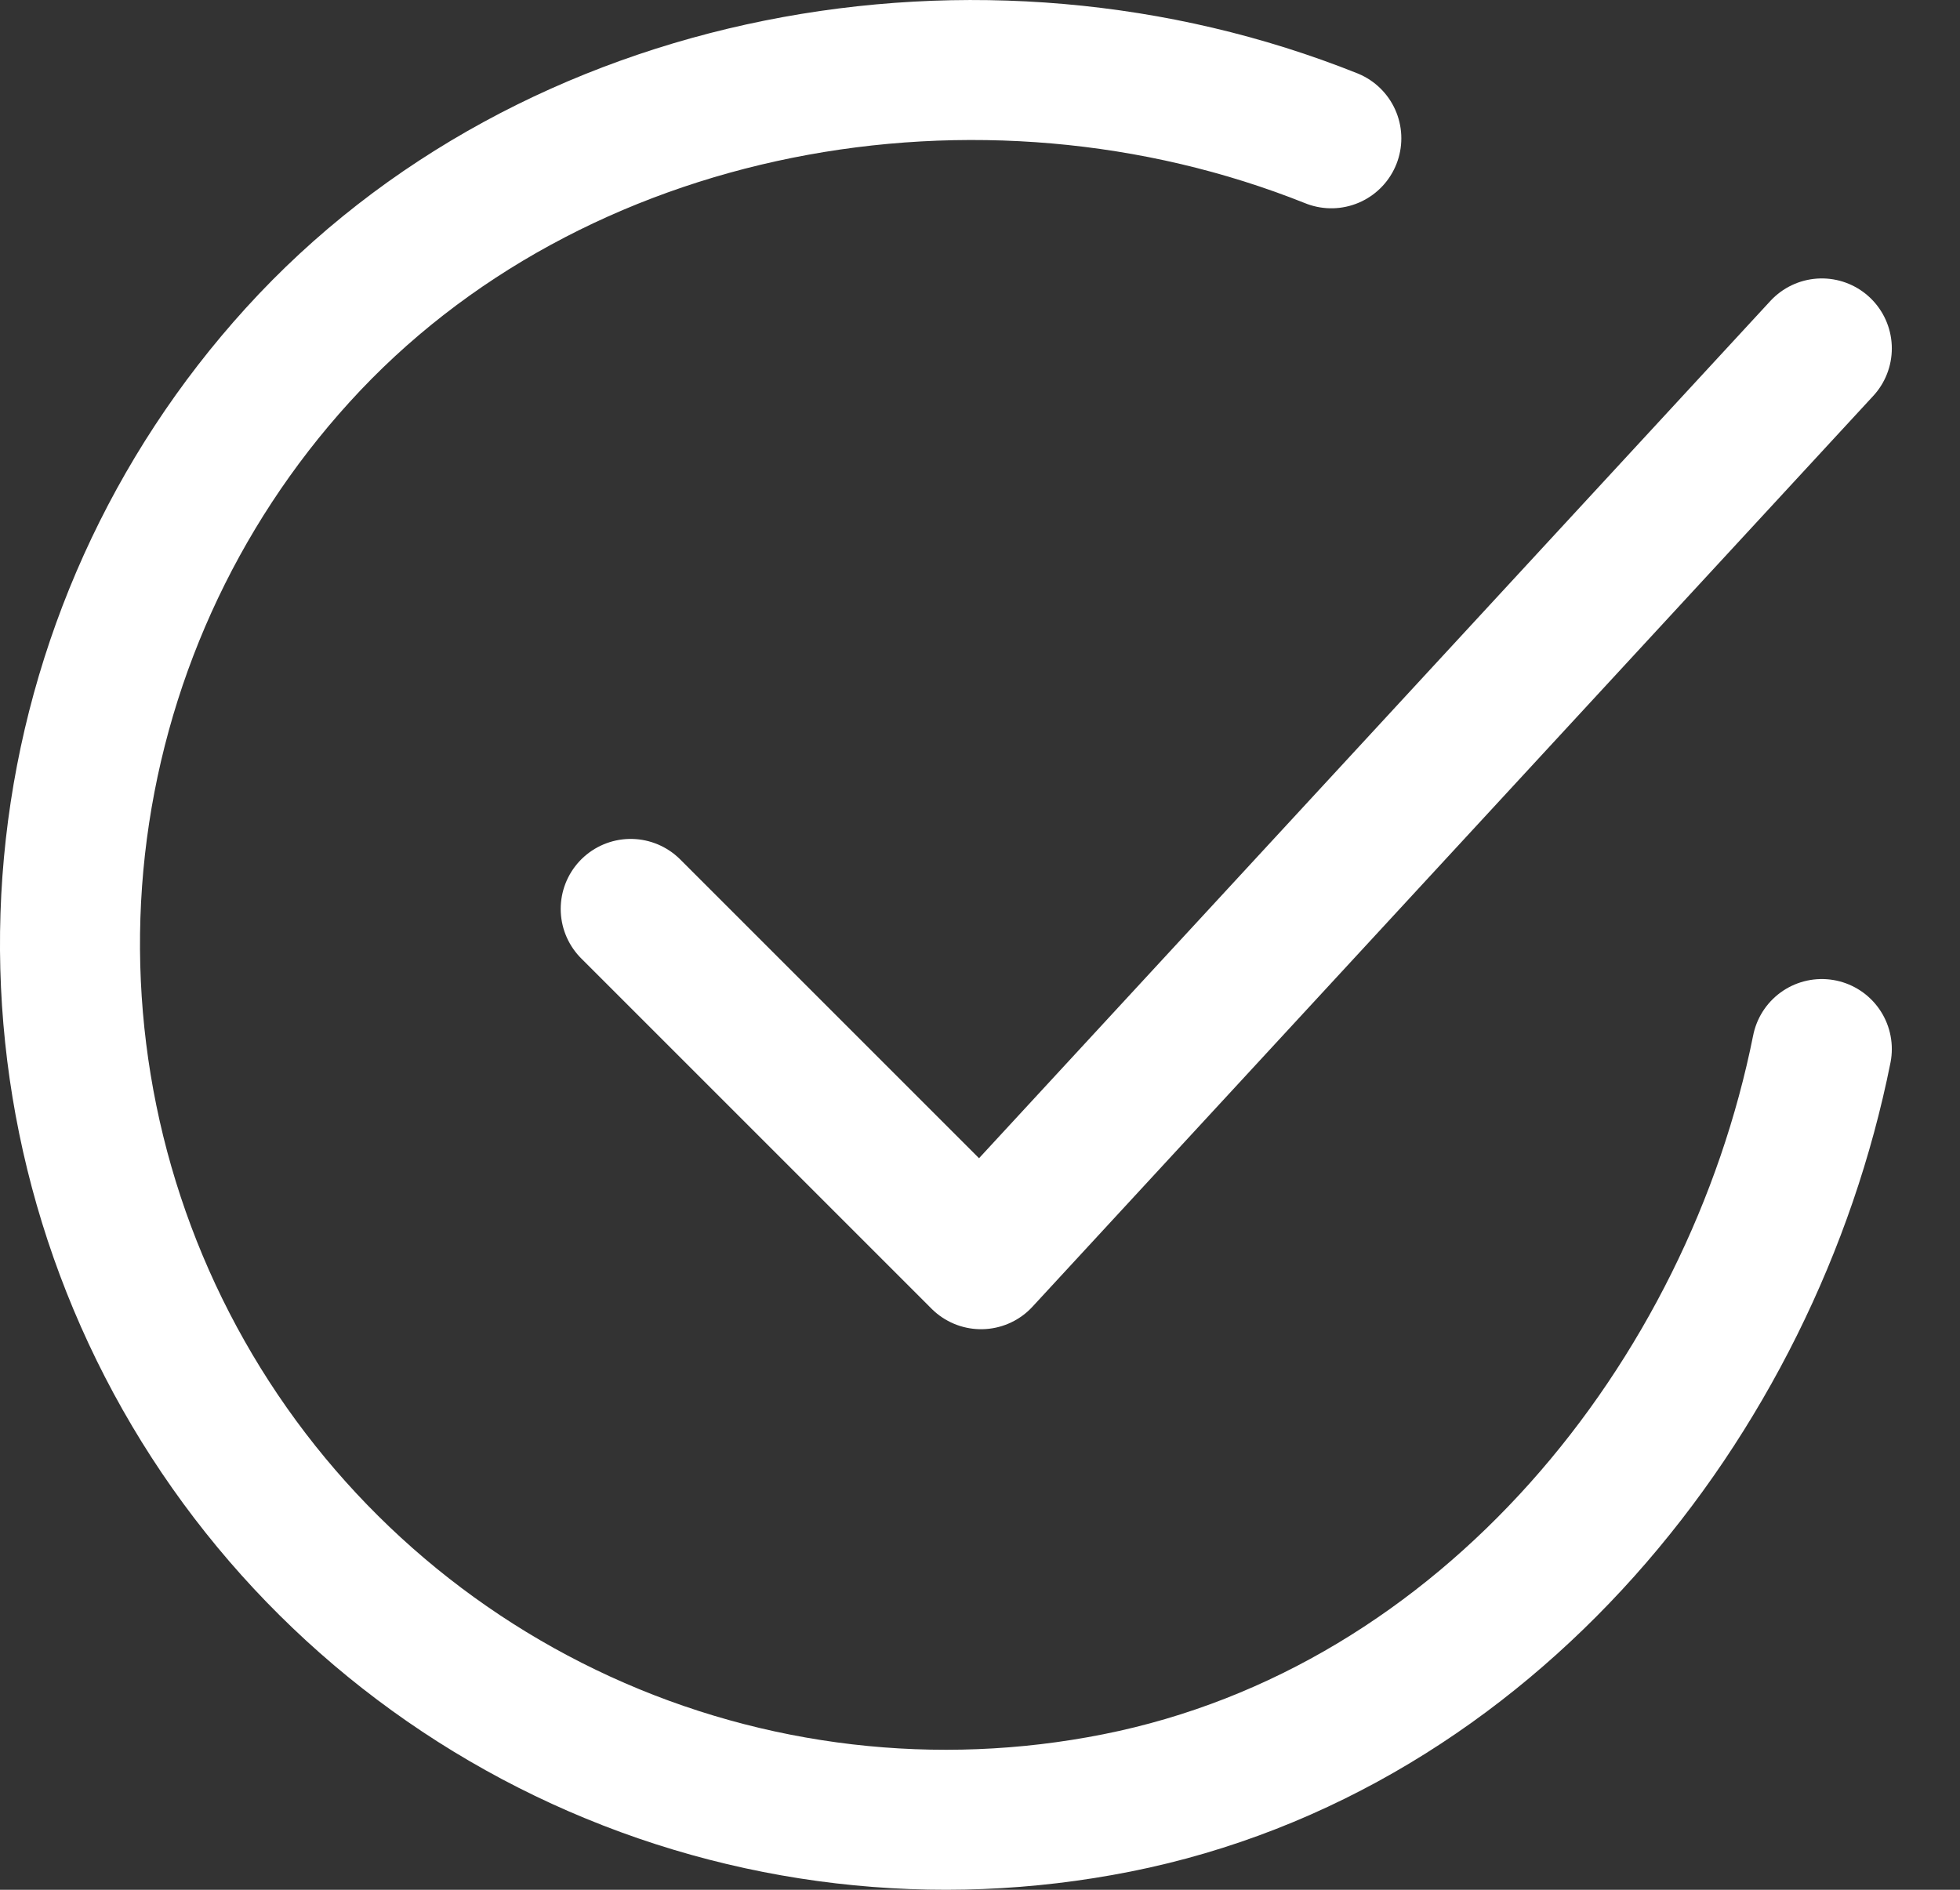 <svg width="28" height="27" viewBox="0 0 28 27" fill="none" xmlns="http://www.w3.org/2000/svg">
<rect x="0" y="0" width="28" height="27" fill="#333333" stroke="none"/>
<path d="M26.026 14.988C25.025 19.993 21.251 24.706 15.956 25.759C13.374 26.273 10.695 25.96 8.301 24.863C5.907 23.766 3.92 21.942 2.623 19.65C1.326 17.358 0.785 14.716 1.077 12.099C1.37 9.482 2.48 7.024 4.251 5.075C7.882 1.075 14.014 -0.026 19.019 1.976" stroke="white" stroke-width="2" stroke-linecap="round" stroke-linejoin="round"/>
<path d="M9.01 12.986L14.015 17.991L26.026 4.978" stroke="white" stroke-width="2" stroke-linecap="round" stroke-linejoin="round"/>
</svg>